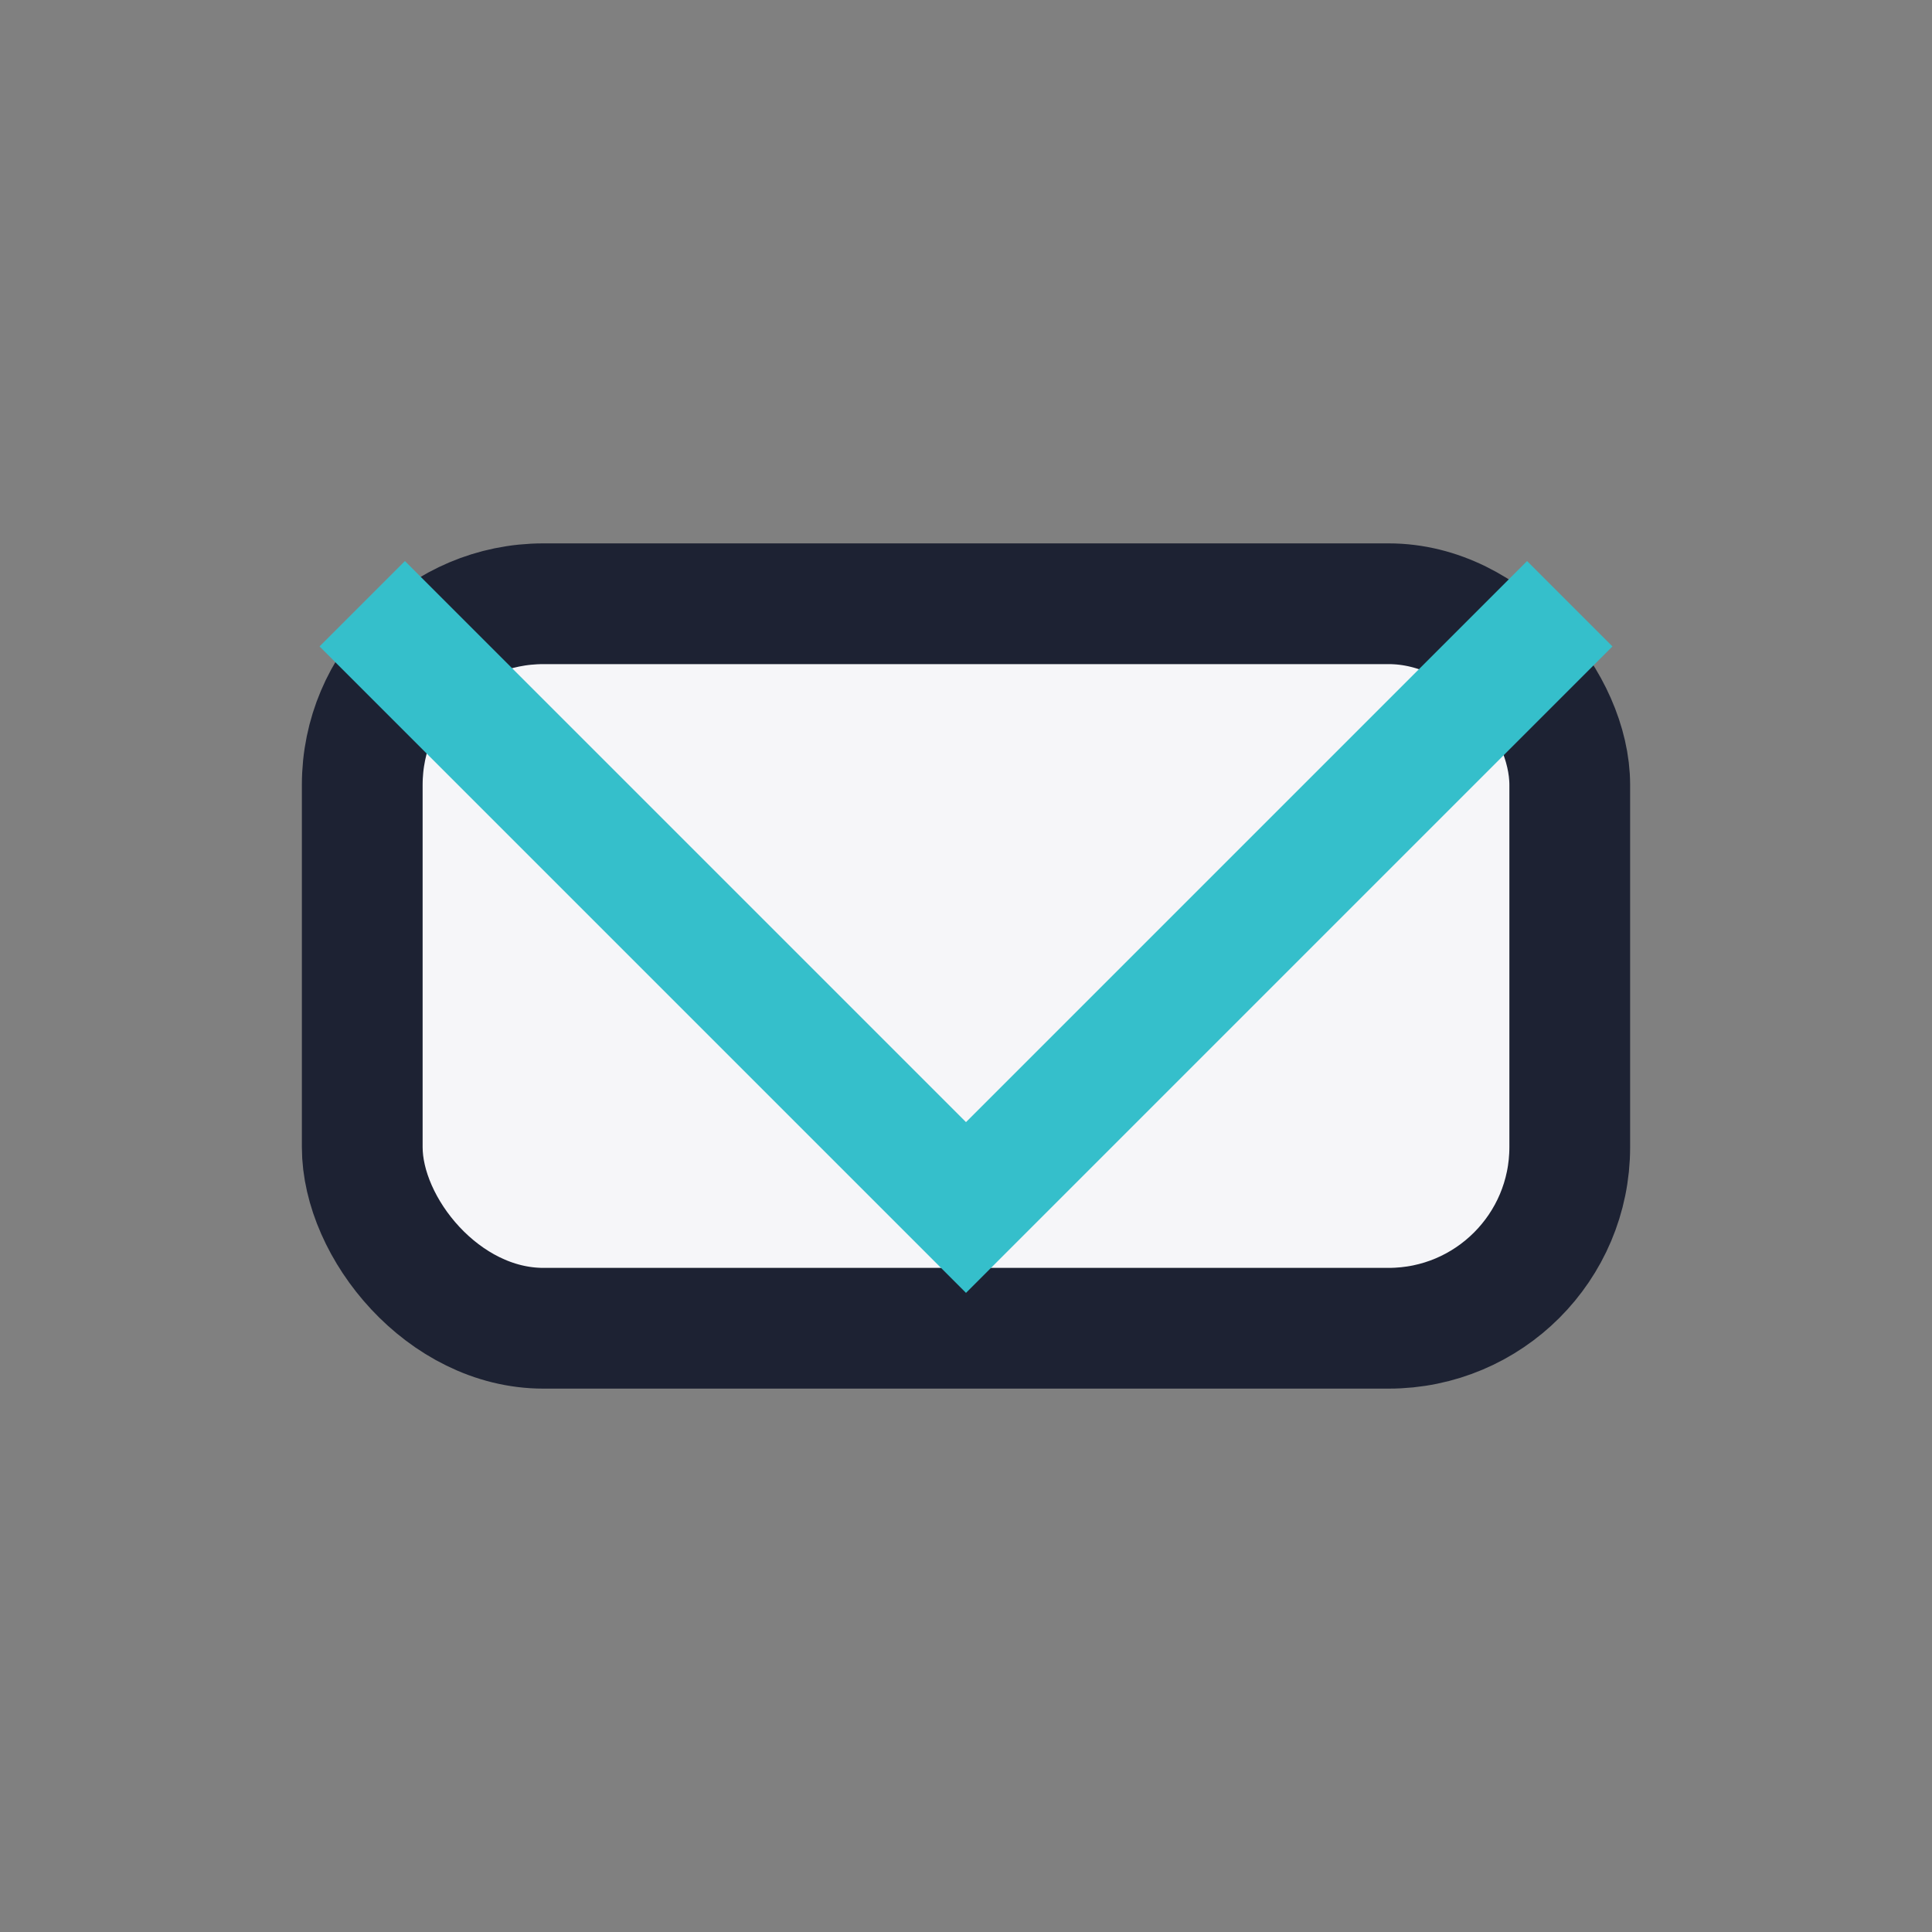 <?xml version="1.0" encoding="UTF-8"?>
<svg xmlns="http://www.w3.org/2000/svg" width="32" height="32" viewBox="0 0 32 32"><rect x="0" y="0" width="32" height="32" fill="#808080" stroke="none"/><rect x="6" y="10" width="20" height="12" rx="3" fill="#F6F6F9" stroke="#1D2233" stroke-width="2"/><polyline points="6,10 16,20 26,10" fill="none" stroke="#35BFCB" stroke-width="2"/></svg>